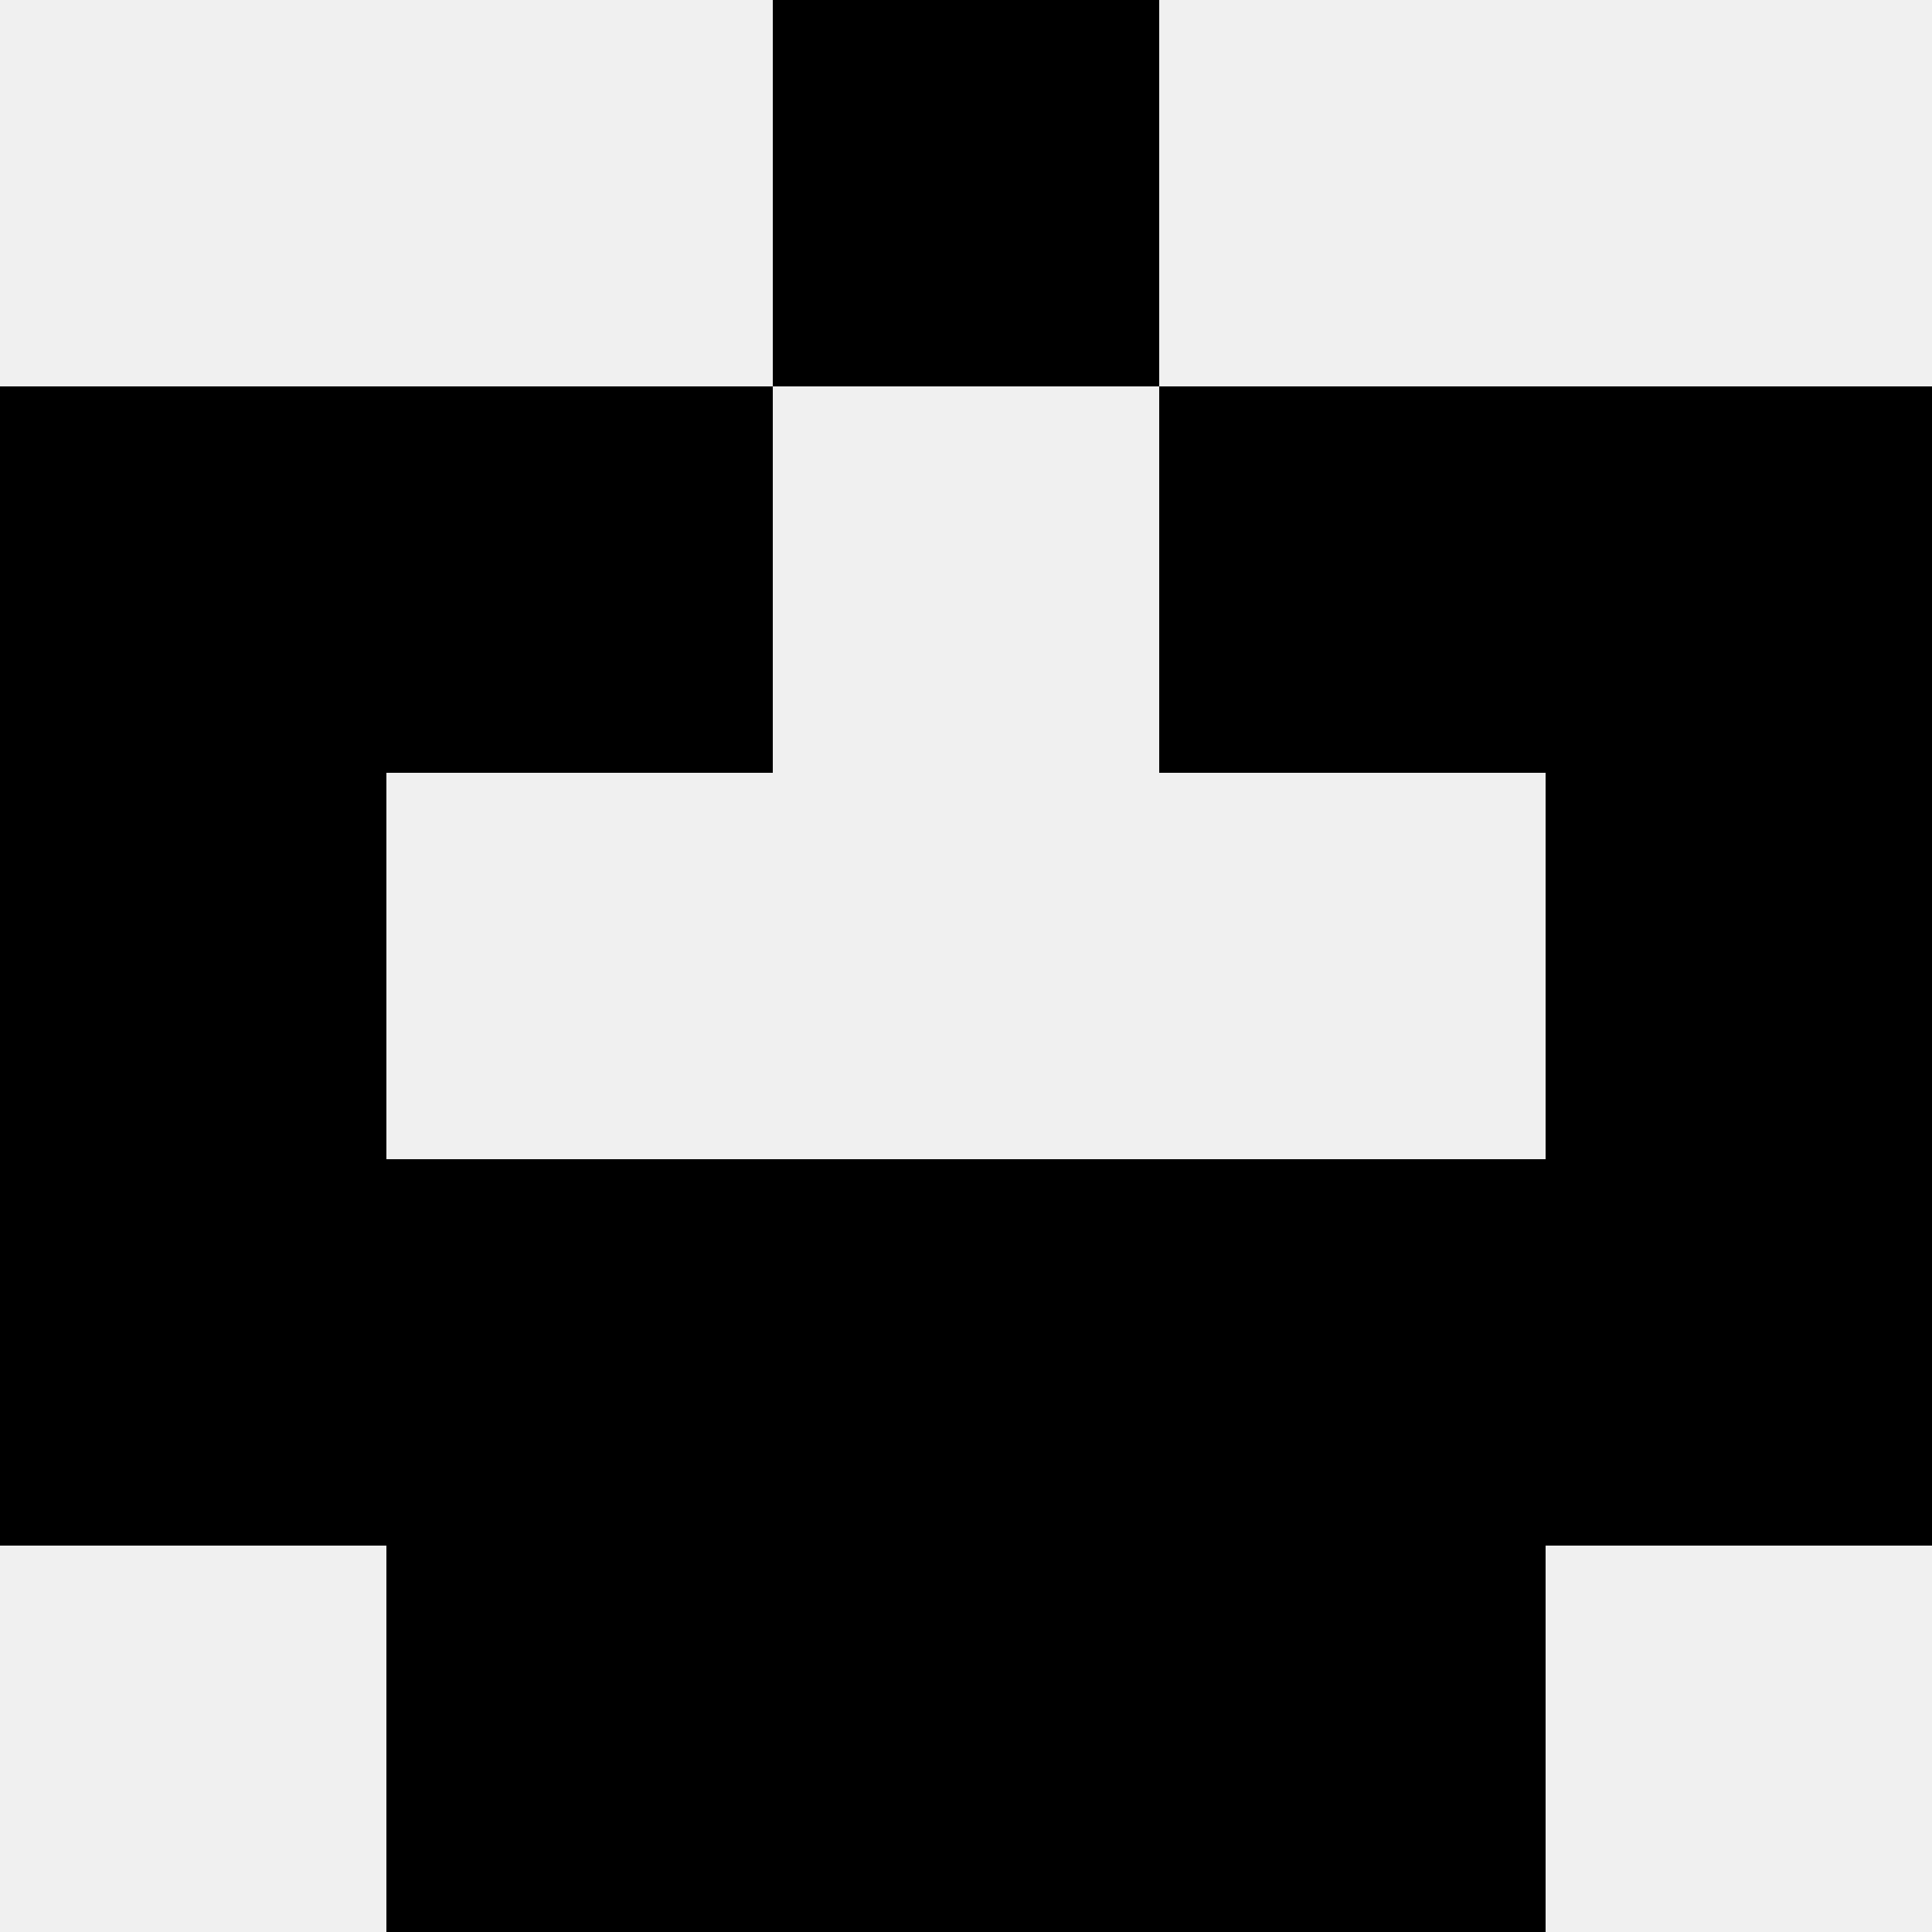 <svg width='80' height='80' xmlns='http://www.w3.org/2000/svg'><rect width='100%' height='100%' fill='#f0f0f0'/><rect x='32' y='0' width='16' height='16' fill='hsl(138, 70%, 50%)' /><rect x='32' y='0' width='16' height='16' fill='hsl(138, 70%, 50%)' /><rect x='0' y='16' width='16' height='16' fill='hsl(138, 70%, 50%)' /><rect x='64' y='16' width='16' height='16' fill='hsl(138, 70%, 50%)' /><rect x='16' y='16' width='16' height='16' fill='hsl(138, 70%, 50%)' /><rect x='48' y='16' width='16' height='16' fill='hsl(138, 70%, 50%)' /><rect x='0' y='32' width='16' height='16' fill='hsl(138, 70%, 50%)' /><rect x='64' y='32' width='16' height='16' fill='hsl(138, 70%, 50%)' /><rect x='0' y='48' width='16' height='16' fill='hsl(138, 70%, 50%)' /><rect x='64' y='48' width='16' height='16' fill='hsl(138, 70%, 50%)' /><rect x='16' y='48' width='16' height='16' fill='hsl(138, 70%, 50%)' /><rect x='48' y='48' width='16' height='16' fill='hsl(138, 70%, 50%)' /><rect x='32' y='48' width='16' height='16' fill='hsl(138, 70%, 50%)' /><rect x='32' y='48' width='16' height='16' fill='hsl(138, 70%, 50%)' /><rect x='16' y='64' width='16' height='16' fill='hsl(138, 70%, 50%)' /><rect x='48' y='64' width='16' height='16' fill='hsl(138, 70%, 50%)' /><rect x='32' y='64' width='16' height='16' fill='hsl(138, 70%, 50%)' /><rect x='32' y='64' width='16' height='16' fill='hsl(138, 70%, 50%)' /></svg>